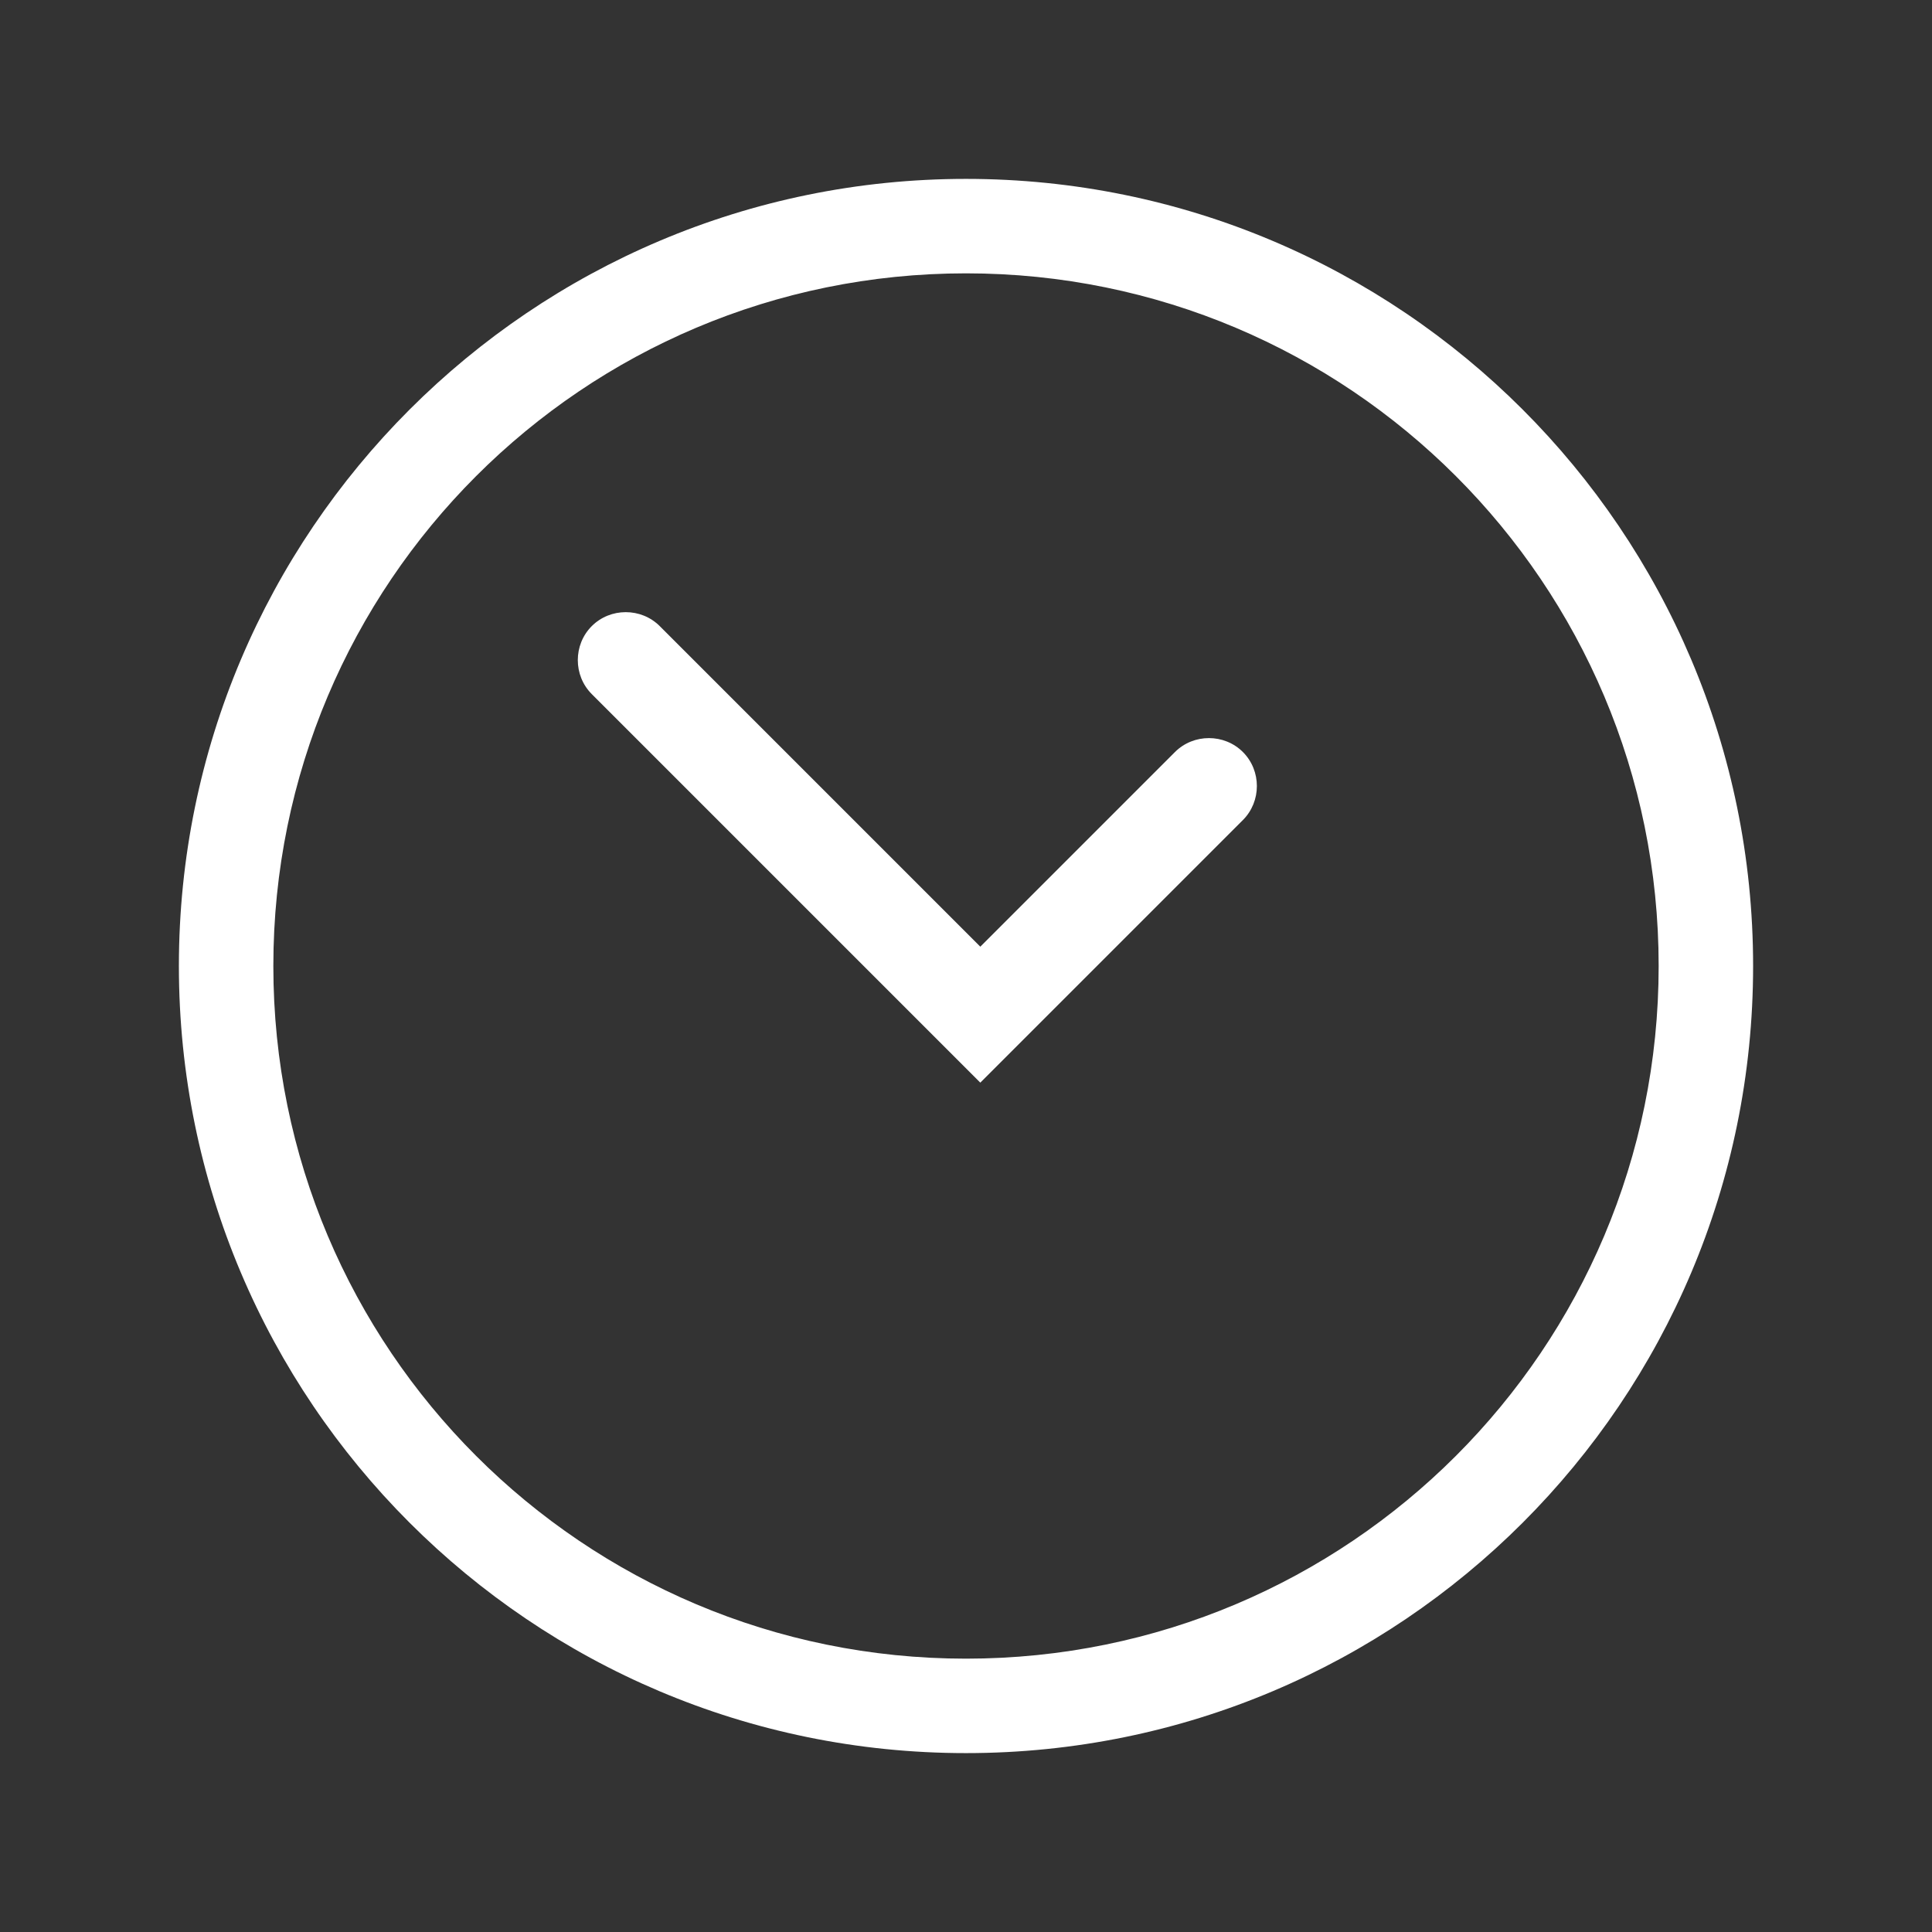 <?xml version="1.0" encoding="UTF-8"?>
<svg id="Layer_1" xmlns="http://www.w3.org/2000/svg" version="1.1" viewBox="0 0 27 27">
  <rect x="0" y="0" width="27" height="27" fill="#333333" stroke="none"/>
  <!-- Generator: Adobe Illustrator 29.3.0, SVG Export Plug-In . SVG Version: 2.1.0 Build 146)  -->
  <defs>
    <style>
      .st0, .st1, .st2 {
        display: none;
      }

      .st0, .st3 {
        fill: #4c5f7f;
      }

      .st1, .st4 {
        fill: #fff;
      }
    </style>
  </defs>
  <g class="st2">
    <rect class="st3" x=".74" y=".74" width="25.52" height="25.52" rx="4" ry="4"/>
    <g>
      <circle class="st4" cx="13.5" cy="7.86" r="5.52"/>
      <path class="st4" d="M19.11,12.48c-1.33,1.62-3.35,2.65-5.61,2.65s-4.28-1.03-5.61-2.65c-2.58,2.33-4.27,6.2-4.27,10.6h19.77c0-4.4-1.69-8.28-4.27-10.6Z"/>
    </g>
  </g>
  <g>
    <rect class="st0" x=".74" y=".74" width="25.52" height="25.52" rx="4" ry="4"/>
    <g>
      <path class="st4" d="M13.5,2.5C7.43,2.5,2.5,7.43,2.5,13.5s4.92,11,11,11,11-4.92,11-11S19.57,2.5,13.5,2.5ZM13.5,23.18c-5.35,0-9.68-4.33-9.68-9.68S8.15,3.82,13.5,3.82s9.68,4.33,9.68,9.68-4.33,9.68-9.68,9.68Z"/>
      <path class="st4" d="M13.7,13.23l-4.48-4.48c-.26-.26-.69-.26-.95,0h0c-.26.26-.26.69,0,.95l4.48,4.48.95.95.95-.95,2.72-2.72c.26-.26.26-.69,0-.95h0c-.26-.26-.69-.26-.95,0l-2.72,2.72Z"/>
    </g>
  </g>
  <g class="st2">
    <rect class="st0" x=".74" y=".74" width="25.52" height="25.52" rx="4" ry="4"/>
    <path class="st1" d="M16.3,5.61c.7-.25,2.27.08,3.01.25l.63-3.29c-1.17-.23-3.67-.57-5.63-.32-2.98.37-3.66,2.8-3.73,4-.01.27-.02,1.35-.03,2.86h-3.5v3.8h3.5c0,5.34.03,11.92.03,11.92h4.66v-11.92h3.46v-3.8h-3.49c0-1.07.01-1.81.02-2,.07-1,.45-1.3,1.05-1.51Z"/>
  </g>
  <g class="st2">
    <rect class="st0" x=".74" y=".74" width="25.52" height="25.52" rx="4" ry="4"/>
    <g>
      <polygon class="st4" points="12.15 2.88 10.42 6.03 22.47 8.89 20.16 18.61 24.94 9.91 12.15 2.88"/>
      <polygon class="st4" points="7.2 6.19 6.26 10.15 18.53 10.26 18.45 19.55 19 19.68 21.4 9.56 7.2 6.19"/>
      <rect class="st4" x="5.09" y="9.11" width="10.4" height="14.59" transform="translate(-6.21 26.56) rotate(-89.5)"/>
    </g>
  </g>
</svg>